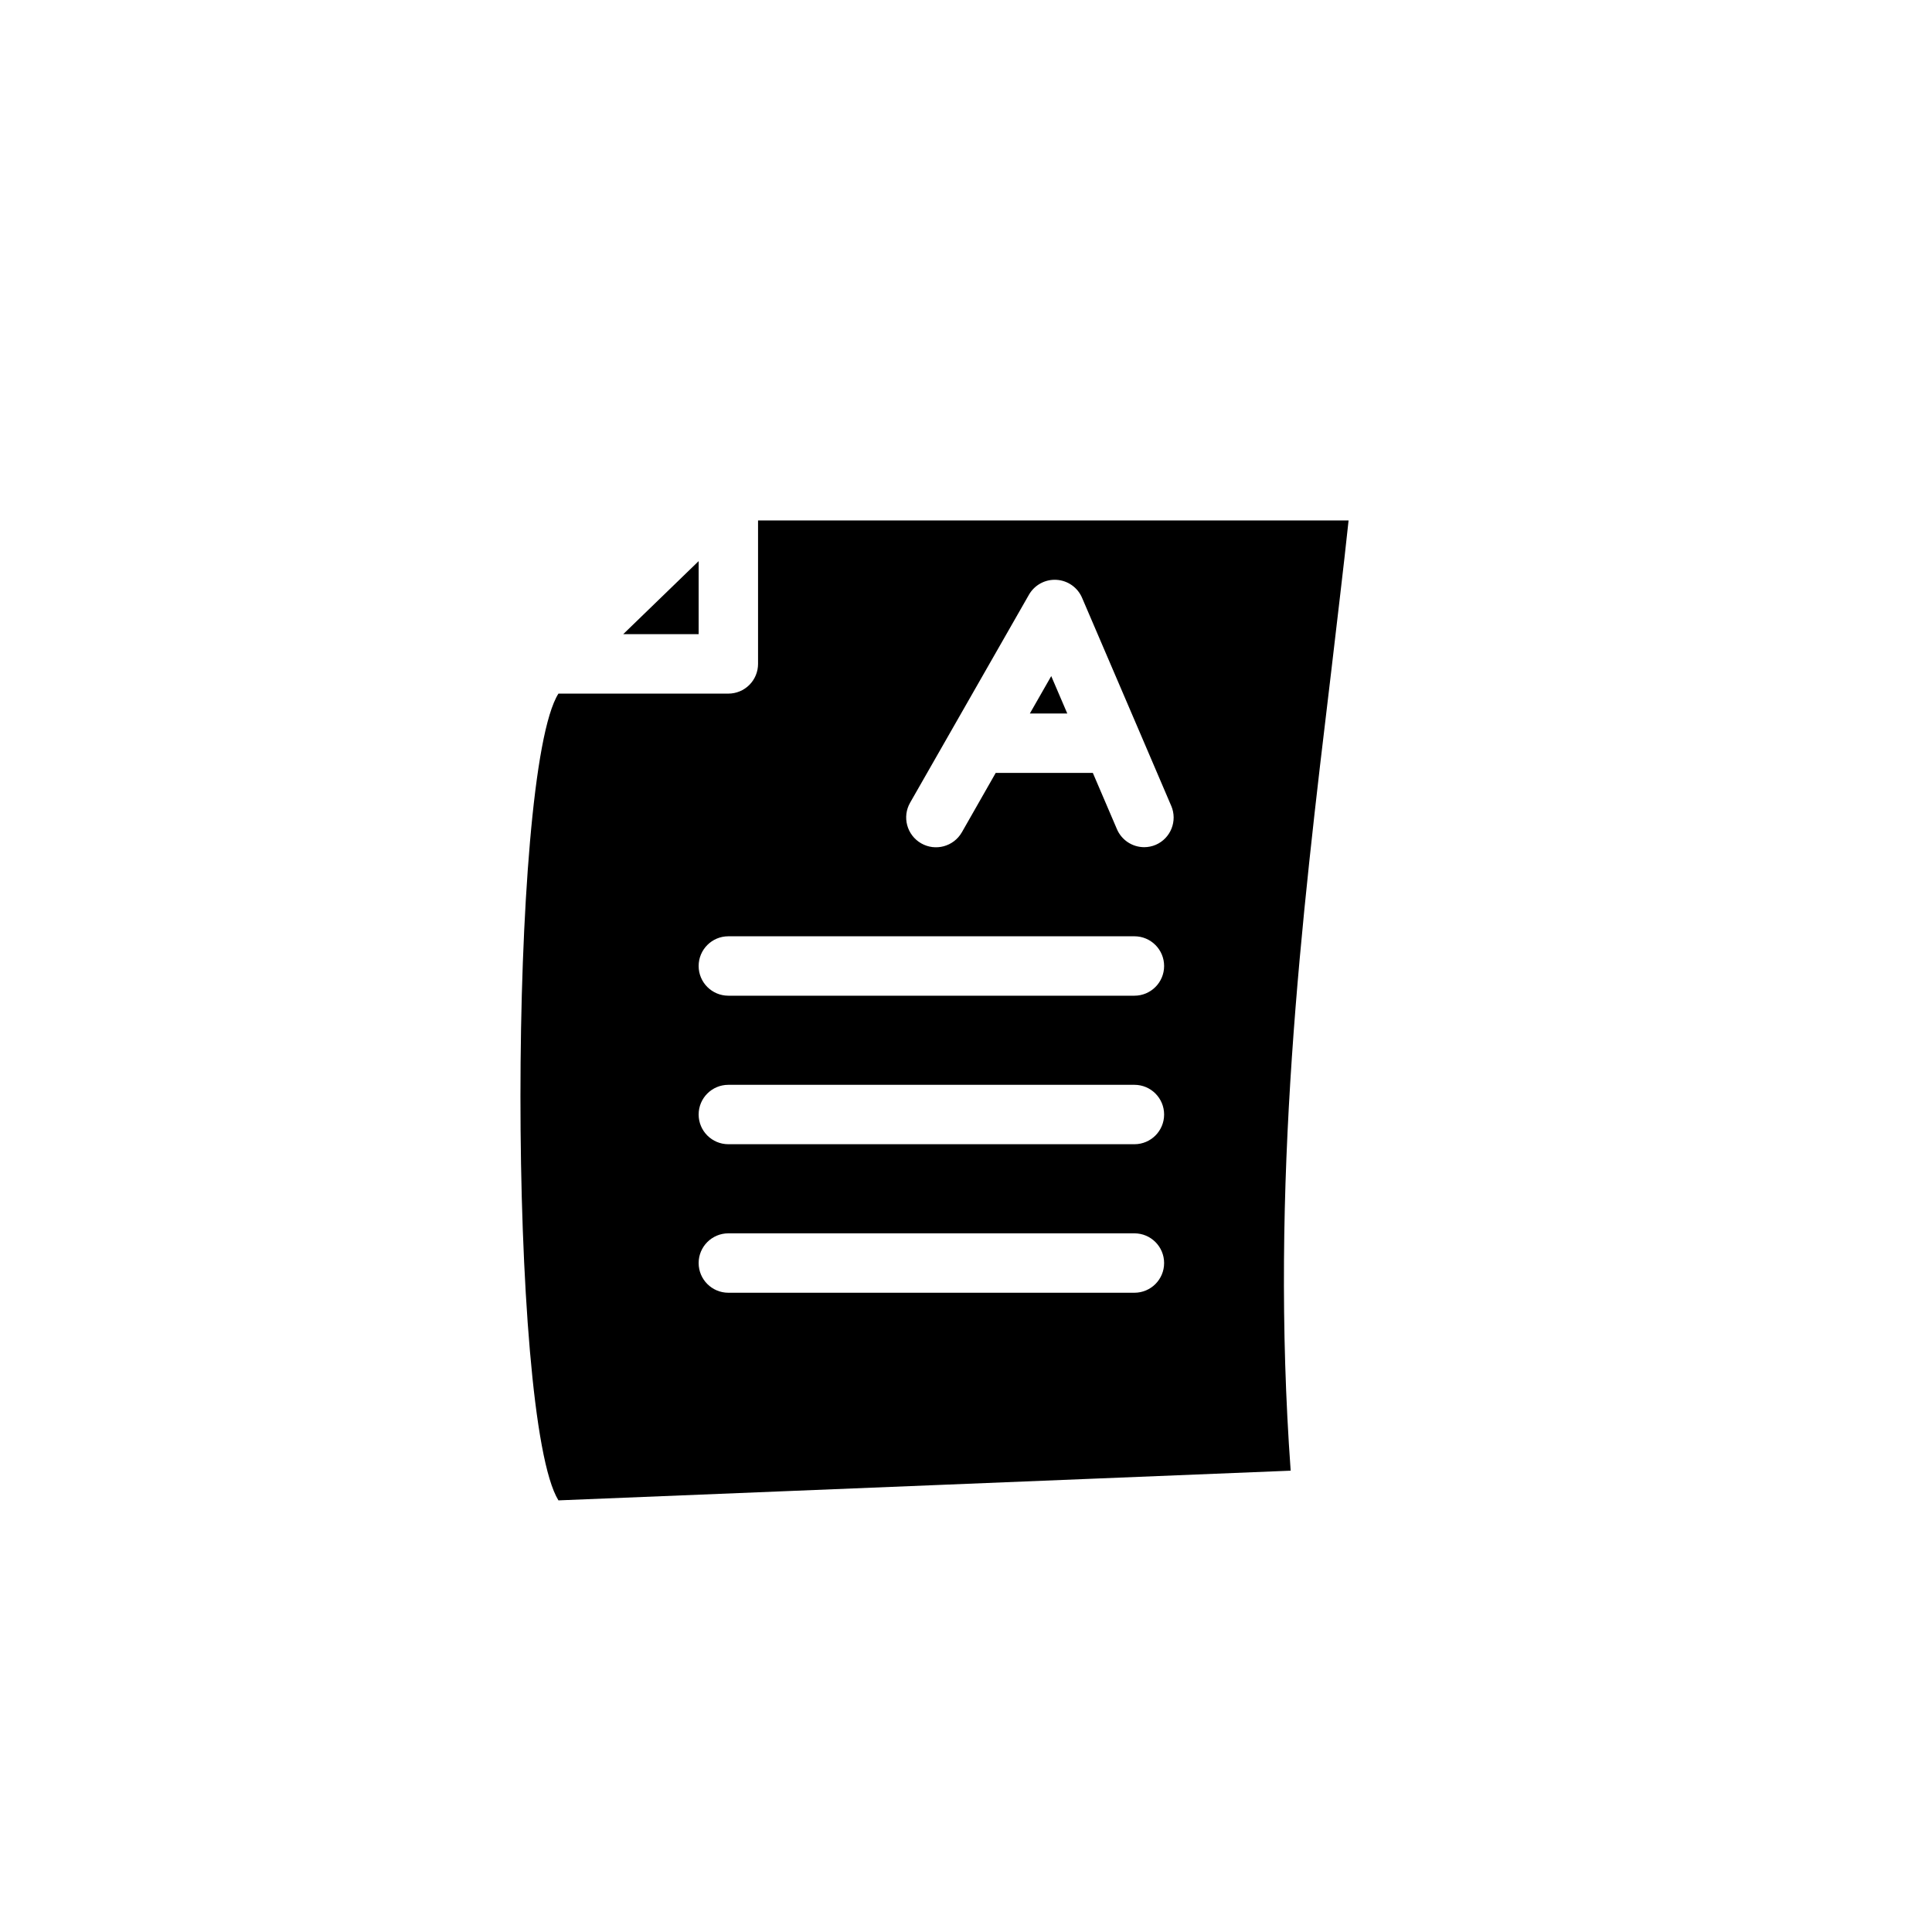 <?xml version="1.0" encoding="UTF-8"?>
<!-- Uploaded to: ICON Repo, www.iconrepo.com, Generator: ICON Repo Mixer Tools -->
<svg fill="#000000" width="800px" height="800px" version="1.1" viewBox="144 144 512 512" xmlns="http://www.w3.org/2000/svg">
 <g>
  <path d="m501.39 281.92h-156.5v38.023c0 2.086-0.828 4.09-2.305 5.566-1.477 1.477-3.481 2.305-5.566 2.305h-45.027c-13.383 21.098-13.461 192.08 0 213.8l194.05-7.871c-5.512-76.043 2.754-145.16 10.785-212.15 1.492-12.988 3.144-26.293 4.562-39.676zm-56.758 204.67h-107.61c-4.348 0-7.875-3.523-7.875-7.871s3.527-7.871 7.875-7.871h107.61c4.348 0 7.871 3.523 7.871 7.871s-3.523 7.871-7.871 7.871zm0-39.359h-107.61c-4.348 0-7.875-3.523-7.875-7.871s3.527-7.871 7.875-7.871h107.61c4.348 0 7.871 3.523 7.871 7.871s-3.523 7.871-7.871 7.871zm0-39.359h-107.61c-4.348 0-7.875-3.523-7.875-7.871s3.527-7.875 7.875-7.875h107.61c4.348 0 7.871 3.527 7.871 7.875s-3.523 7.871-7.871 7.871zm5.668-39.988v-0.004c-0.973 0.414-2.016 0.629-3.07 0.633-3.16-0.004-6.012-1.895-7.242-4.805l-6.375-14.879-25.742 0.004-8.973 15.742h-0.004c-2.172 3.781-7 5.086-10.781 2.914-3.785-2.176-5.09-7.004-2.914-10.785l31.488-55.105c1.492-2.598 4.332-4.125 7.32-3.934 2.984 0.184 5.609 2.043 6.769 4.801l15.191 35.426 8.422 19.68 0.004-0.004c1.699 3.981-0.129 8.586-4.094 10.312z"/>
  <path d="m416.92 333.09h9.922l-4.254-9.918z"/>
  <path d="m329.15 292.7-19.992 19.363h19.992z"/>
 </g>
</svg>